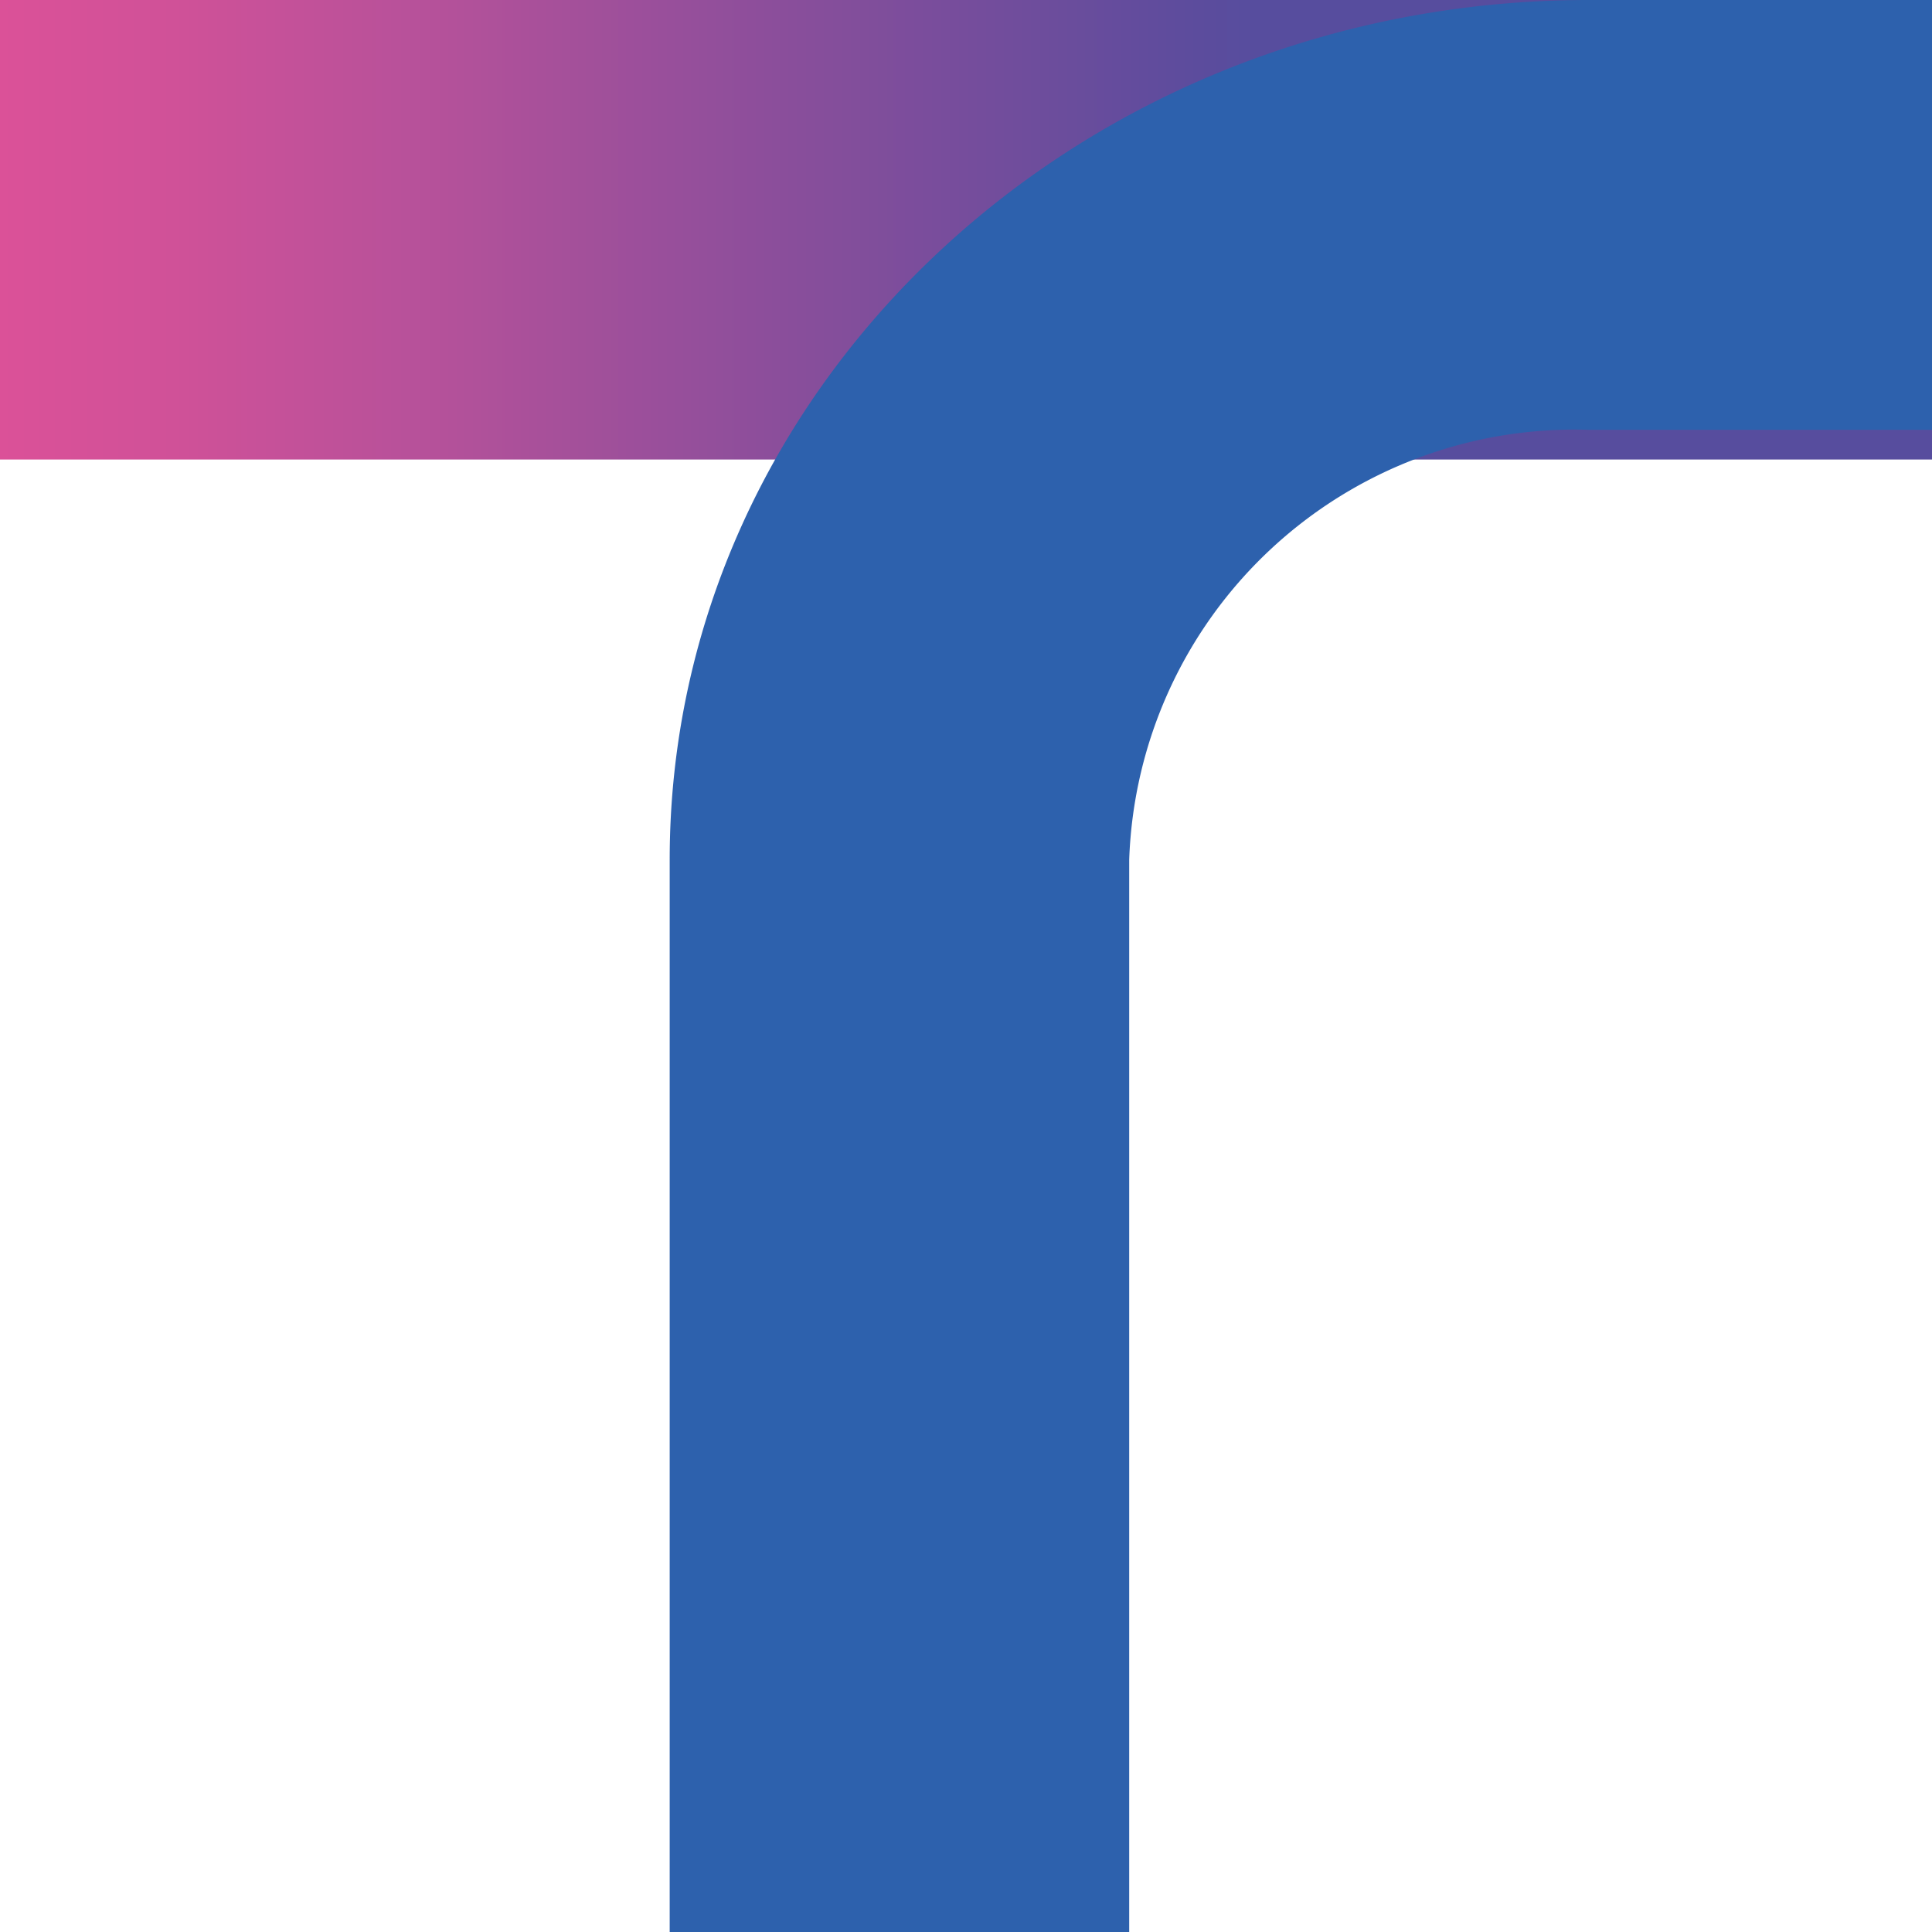 <svg width="19" height="19" viewBox="0 0 19 19" fill="none" xmlns="http://www.w3.org/2000/svg"><path d="M19 0H0v4.519h19V0z" fill="url(#paint0_linear_125_2189)"/><path d="M19 0h-3.376c-4.991 0-9.038 3.786-9.038 8.455V19h4.519V8.455a4.382 4.382 0 014.519-4.228H19V0z" fill="url(#paint1_linear_125_2189)"/><defs><linearGradient id="paint0_linear_125_2189" x1="0" y1="41.295" x2="19" y2="41.295" gradientUnits="userSpaceOnUse"><stop stop-color="#DB5198"/><stop offset=".09" stop-color="#D05198"/><stop offset=".23" stop-color="#B4519A"/><stop offset=".41" stop-color="#894E9B"/><stop offset=".62" stop-color="#5C4C9D"/><stop offset=".65" stop-color="#574D9E"/></linearGradient><linearGradient id="paint1_linear_125_2189" x1="16.22" y1="40.698" x2=".981" y2="29.575" gradientUnits="userSpaceOnUse"><stop offset=".1" stop-color="#60BE9C"/><stop offset=".41" stop-color="#259CC8"/><stop offset=".67" stop-color="#2D6DB6"/><stop offset=".8" stop-color="#2D61AD"/></linearGradient></defs></svg>